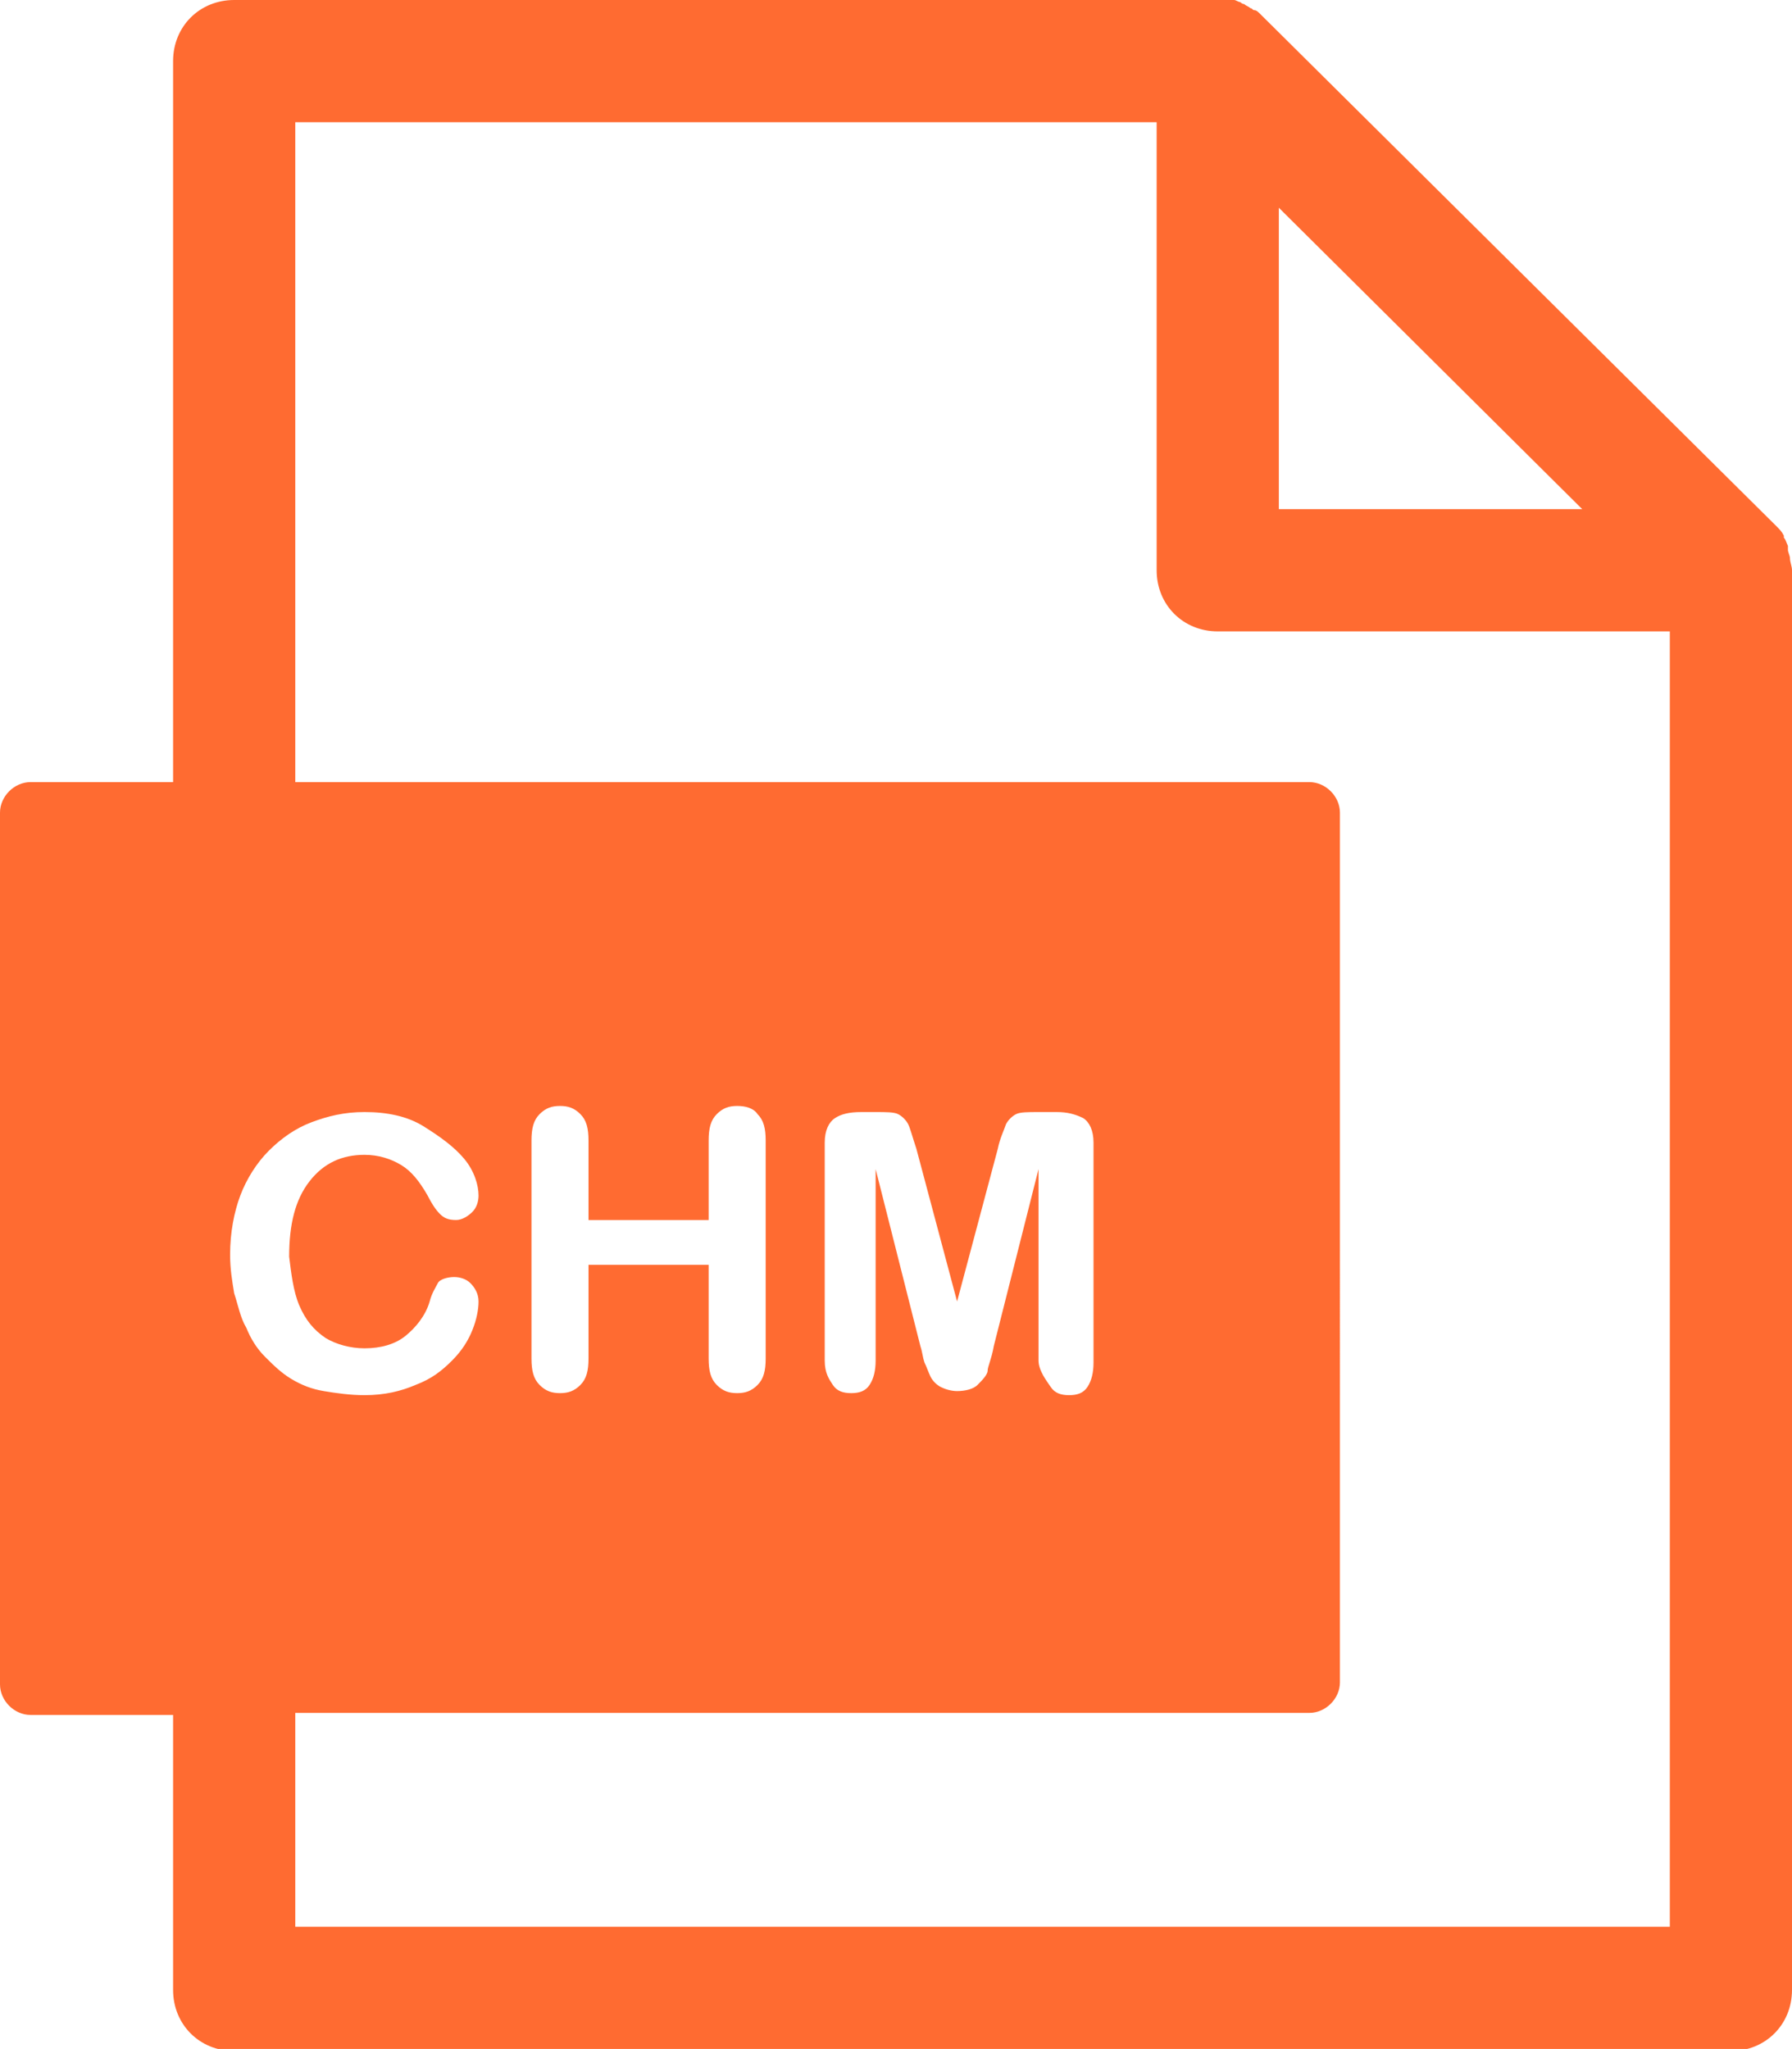 <svg xmlns="http://www.w3.org/2000/svg"  viewBox="0 0 88 100.6">
  <path d="M87.9 27.4c0-.1-.1-.3-.1-.4v-.2c-.1-.2-.1-.3-.2-.4v-.1c-.1-.2-.2-.3-.4-.5L62 .8l-.1-.1c-.1-.1-.2-.2-.3-.2-.1 0-.1-.1-.2-.1-.1-.1-.2-.1-.3-.2-.1 0-.2-.1-.2-.1-.1 0-.2-.1-.3-.1H11.5c-1.7 0-3 1.3-3 3v35.4h-7c-.8 0-1.5.7-1.5 1.5v42.8c0 .8.7 1.5 1.5 1.5h7v13.5c0 1.7 1.3 3 3 3H85c1.7 0 3-1.3 3-3V28c0-.2-.1-.4-.1-.6zM62.8 10.2L77.7 25H62.8V10.2zM14.7 64.1c.3.7.7 1.2 1.3 1.6.5.3 1.2.5 1.9.5.8 0 1.5-.2 2-.6.5-.4 1-1 1.2-1.7.1-.4.3-.7.4-.9s.5-.3.8-.3c.3 0 .6.1.8.3.2.2.4.5.4.9s-.1.9-.3 1.4c-.2.5-.5 1-1 1.5s-1 .9-1.8 1.2c-.7.3-1.5.5-2.5.5-.7 0-1.4-.1-2-.2-.6-.1-1.1-.3-1.6-.6s-.9-.7-1.3-1.1c-.4-.4-.7-.9-.9-1.4-.3-.5-.4-1.1-.6-1.7-.1-.6-.2-1.2-.2-1.9 0-1.1.2-2.1.5-2.9s.8-1.6 1.4-2.2 1.3-1.1 2.1-1.4c.8-.3 1.6-.5 2.6-.5 1.1 0 2.1.2 2.9.7s1.5 1 2 1.6c.5.6.7 1.3.7 1.8 0 .3-.1.6-.3.8-.2.2-.5.4-.8.4-.4 0-.6-.1-.8-.3-.2-.2-.4-.5-.6-.9-.4-.7-.8-1.2-1.3-1.5-.5-.3-1.1-.5-1.8-.5-1.1 0-2 .4-2.7 1.3s-1 2.1-1 3.7c.1.8.2 1.7.5 2.4zm-.2 30.5V84.1h49.8c.8 0 1.5-.7 1.5-1.5V39.9c0-.8-.7-1.5-1.5-1.5H14.5V6h42.3v22c0 1.7 1.3 3 3 3H82v63.6H14.5zm20.3-34.7V56c0-.6.1-1 .4-1.3.3-.3.6-.4 1-.4s.8.1 1 .4c.3.3.4.7.4 1.3v10.7c0 .6-.1 1-.4 1.3s-.6.4-1 .4-.7-.1-1-.4-.4-.7-.4-1.3v-4.6h-5.9v4.6c0 .6-.1 1-.4 1.3s-.6.4-1 .4-.7-.1-1-.4-.4-.7-.4-1.3V56c0-.6.1-1 .4-1.3s.6-.4 1-.4.7.1 1 .4c.3.3.4.7.4 1.3v3.9h5.9zm14 6.2c-.1.6-.3 1-.3 1.2s-.3.5-.5.7-.6.3-1 .3c-.3 0-.6-.1-.8-.2-.2-.1-.4-.3-.5-.5-.1-.2-.2-.5-.3-.7-.1-.3-.1-.5-.2-.8L43 57.4v9.4c0 .5-.1.9-.3 1.2-.2.3-.5.4-.9.4s-.7-.1-.9-.4c-.2-.3-.4-.6-.4-1.2V56.1c0-.6.2-1 .5-1.2.3-.2.7-.3 1.3-.3h.7c.5 0 .9 0 1.1.1.2.1.4.3.5.5.1.2.2.6.4 1.2l2 7.5 2-7.5c.1-.5.3-.9.4-1.2.1-.2.3-.4.5-.5.2-.1.6-.1 1.1-.1h.9c.5 0 .9.1 1.3.3.3.2.5.6.5 1.2v10.8c0 .5-.1.9-.3 1.2-.2.3-.5.4-.9.4s-.7-.1-.9-.4-.6-.8-.6-1.3v-9.4l-2.2 8.7z" fill="#ff6b31"/>
</svg>

